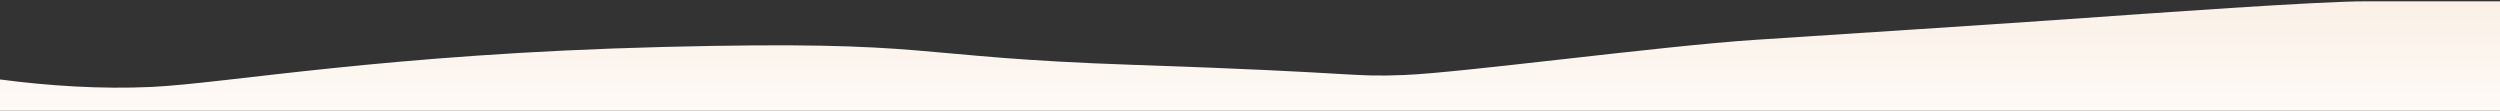 <?xml version="1.0" encoding="UTF-8"?>
<svg width="1440px" height="64px" viewBox="0 0 1440 64" version="1.1" xmlns="http://www.w3.org/2000/svg" xmlns:xlink="http://www.w3.org/1999/xlink">
    <rect x="0" y="0" width="1440" height="64" fill="#333333" stroke="none"/>
    <title>Path-3</title>
    <defs>
        <linearGradient x1="50%" y1="0%" x2="50%" y2="100%" id="linearGradient-1">
            <stop stop-color="#FAF0E6" offset="0%"></stop>
            <stop stop-color="#FEFAF7" offset="100%"></stop>
        </linearGradient>
    </defs>
    <g id="Page-1" stroke="none" stroke-width="1" fill="none" fill-rule="evenodd">
        <g id="Popwork" transform="translate(0, -4067)" fill="url(#linearGradient-1)" fill-rule="nonzero">
            <g id="wave-persona" transform="translate(0, 4067)">
                <path d="M0,45.766 L0,63.823 L1442,63.823 L1442,0.749 C1408.922,0.749 1382.696,0.749 1363.323,0.749 C1334.264,0.749 1241.2,7.531 1188.552,11.213 C1135.903,14.895 1064.514,19.392 1010.565,22.971 C956.616,26.55 841.877,41.849 809.288,43.185 C776.699,44.521 786.471,41.849 653.116,37.363 C519.762,32.876 542.268,23.035 382.515,27.032 C222.763,31.028 130.462,48.037 87.288,50.074 C58.505,51.433 28.076,49.478 0,45.766 Z" id="Path-3"></path>
            </g>
        </g>
    </g>
</svg>